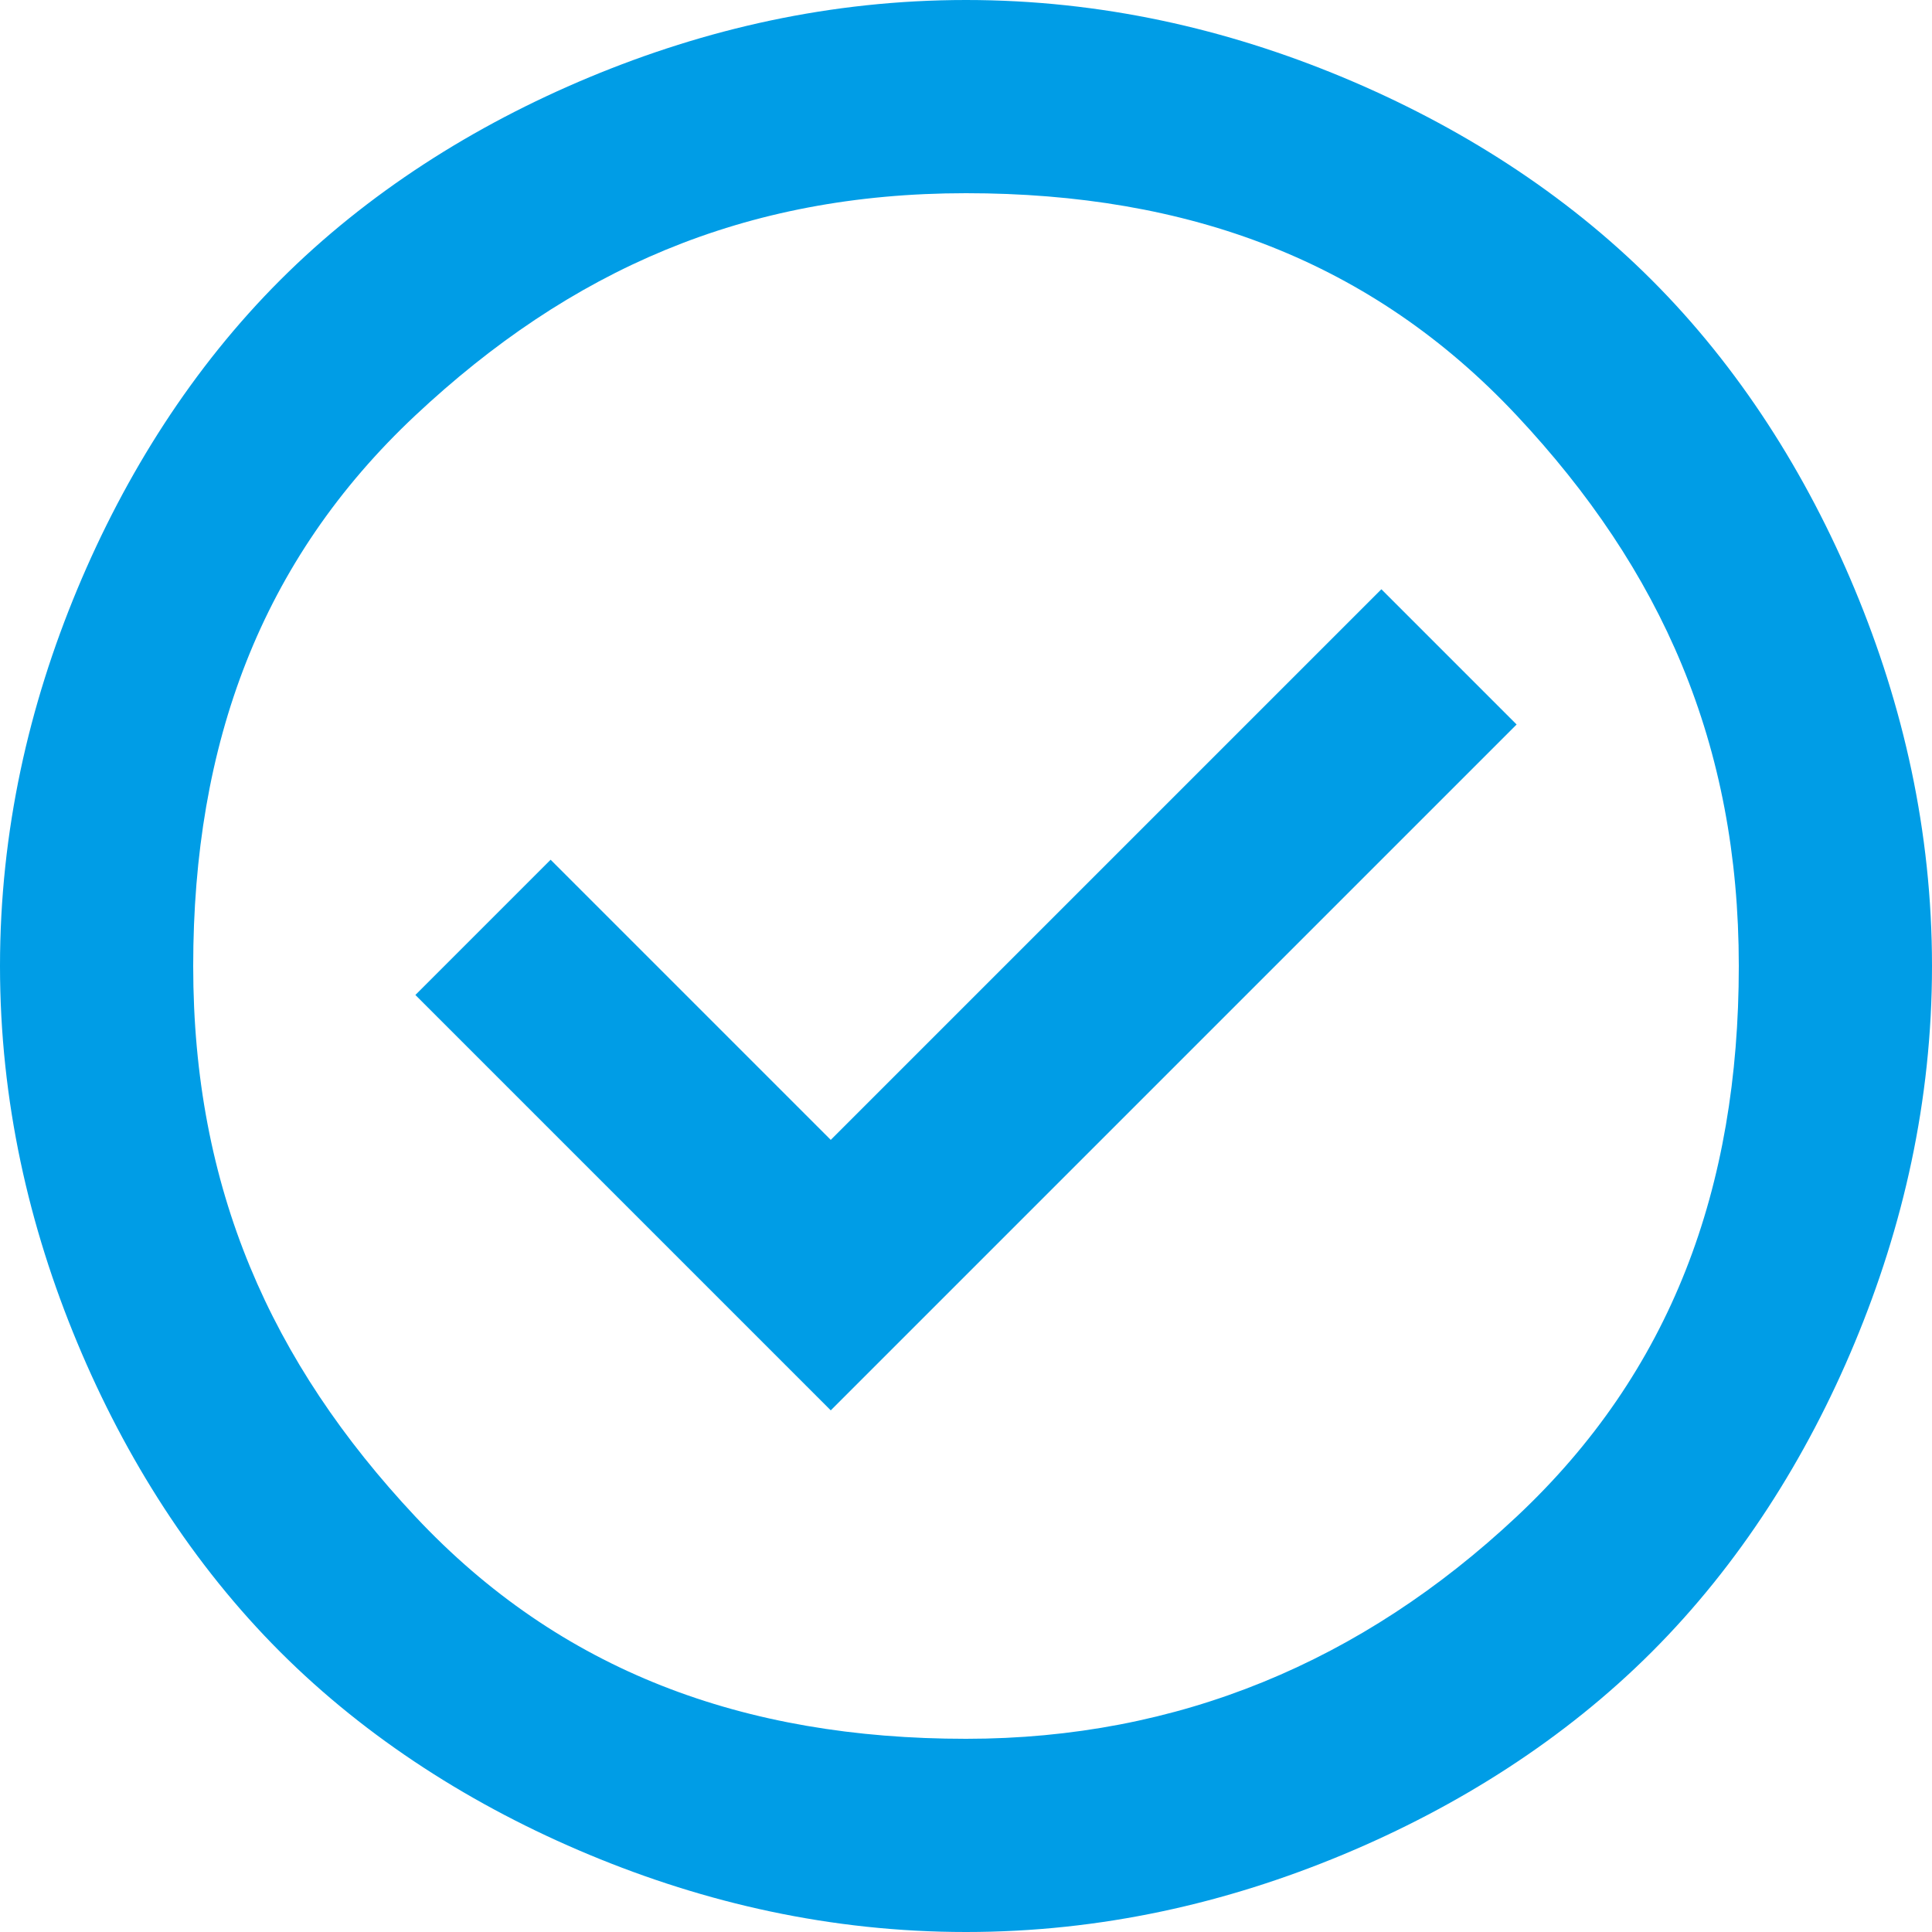 <?xml version="1.0" encoding="UTF-8"?> <svg xmlns="http://www.w3.org/2000/svg" xmlns:i="http://ns.adobe.com/AdobeIllustrator/10.0/" id="Capa_1" version="1.1" viewBox="0 0 20 20"><defs><style> .st0 { fill: #009de6; } </style></defs><path class="st0" d="M8.6,14.6l7.1-7.1-1.4-1.4-5.7,5.7-2.9-2.9-1.4,1.4,4.3,4.3ZM10,20c-1.4,0-2.7-.3-3.9-.8s-2.3-1.2-3.2-2.1-1.6-2-2.1-3.2S0,11.4,0,10s.3-2.7.8-3.9,1.2-2.3,2.1-3.2,2-1.6,3.2-2.1S8.6,0,10,0s2.7.3,3.9.8,2.3,1.2,3.2,2.1,1.6,2,2.1,3.2.8,2.5.8,3.9-.3,2.7-.8,3.9-1.2,2.3-2.1,3.2-2,1.6-3.2,2.1-2.5.8-3.9.8ZM10,18c2.2,0,4.1-.8,5.7-2.3s2.3-3.4,2.3-5.7-.8-4.1-2.3-5.7-3.4-2.3-5.7-2.3-4.1.8-5.7,2.3-2.3,3.4-2.3,5.7.8,4.1,2.3,5.7,3.4,2.3,5.7,2.3Z"></path></svg> 